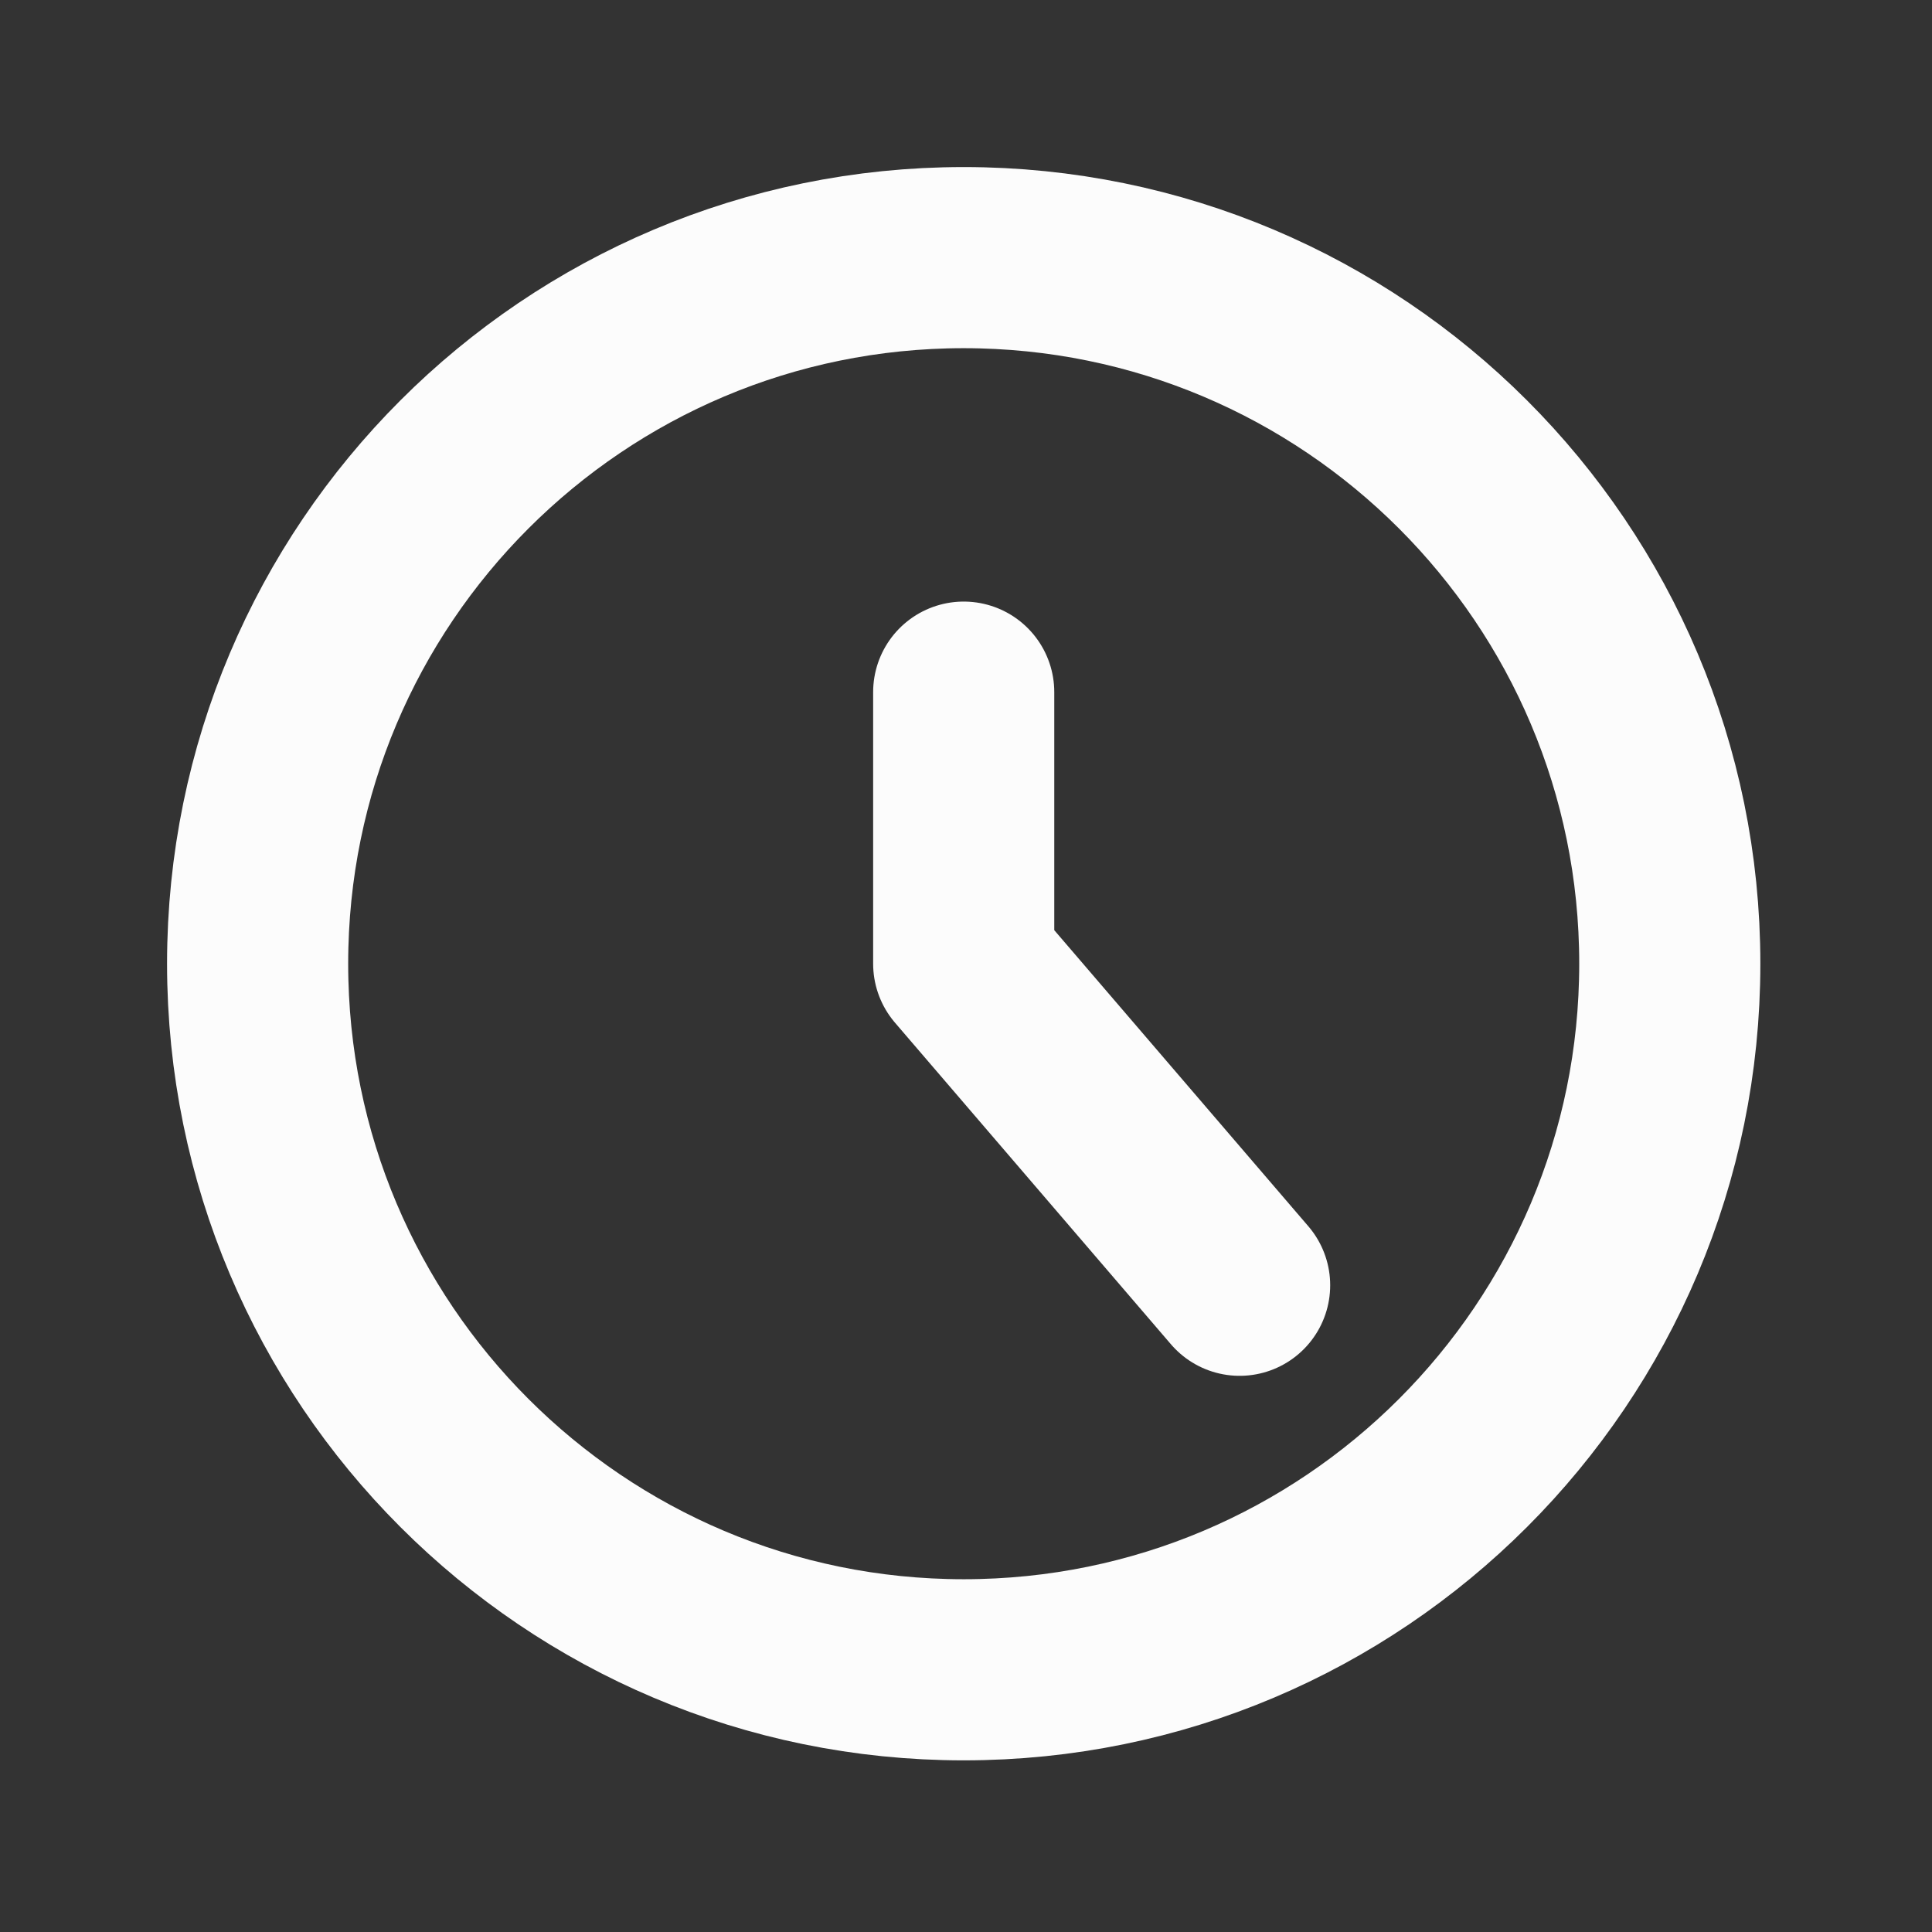 <?xml version="1.0" encoding="UTF-8"?> <svg xmlns="http://www.w3.org/2000/svg" width="32" height="32" viewBox="0 0 32 32" fill="none"><rect x="0" y="0" width="32" height="32" fill="#333333" stroke="none"/> <path d="M15.962 27.657C22.421 27.657 27.657 22.421 27.657 15.962C27.657 9.503 22.421 4.267 15.962 4.267C9.503 4.267 4.267 9.503 4.267 15.962C4.267 22.421 9.503 27.657 15.962 27.657Z" stroke="#FCFCFC" stroke-width="3" stroke-linecap="round" stroke-linejoin="round"></path> <path d="M15.962 11.464V15.962L20.532 21.288" stroke="#FCFCFC" stroke-width="3" stroke-linecap="round" stroke-linejoin="round"></path> </svg> 